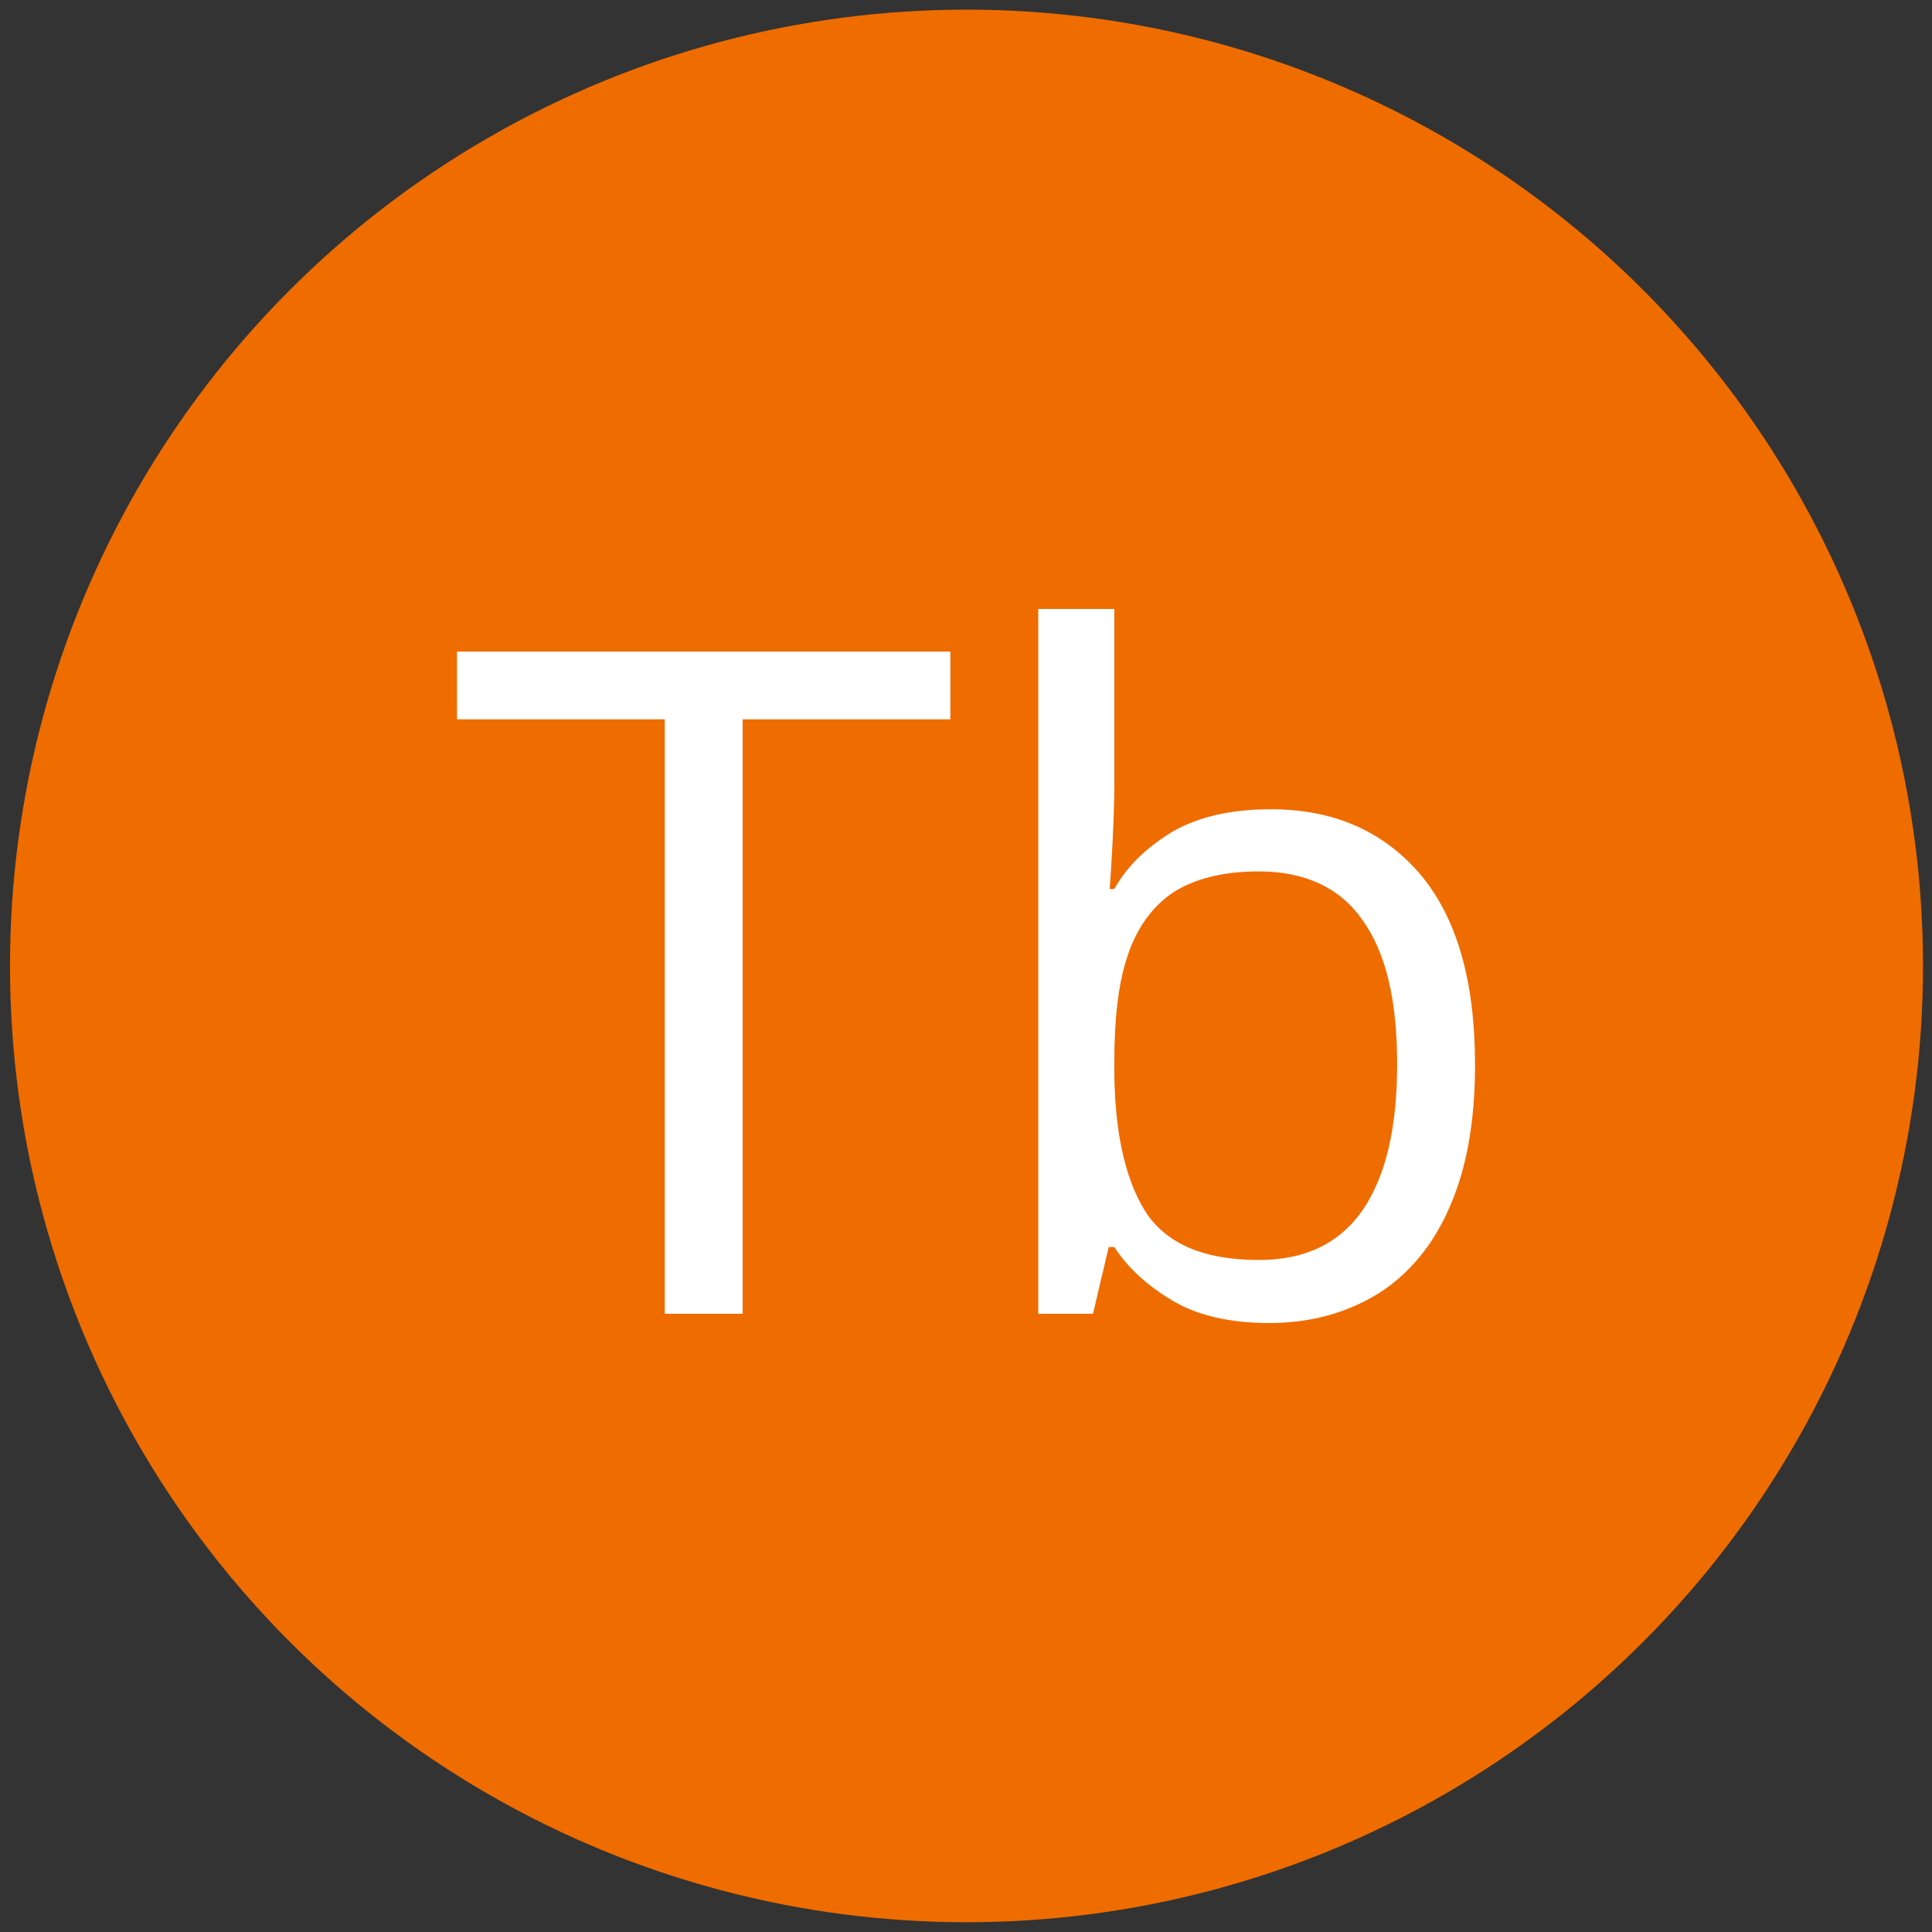 <?xml version="1.0" encoding="UTF-8" standalone="no"?> <svg xmlns="http://www.w3.org/2000/svg" xmlns:xlink="http://www.w3.org/1999/xlink" xmlns:serif="http://www.serif.com/" width="100%" height="100%" viewBox="0 0 100 100" version="1.1" xml:space="preserve" style="fill-rule:evenodd;clip-rule:evenodd;stroke-linejoin:round;stroke-miterlimit:2;"><rect x="0" y="0" width="100" height="100" fill="#333333" stroke="none"/> <g transform="matrix(3.333,0,0,4.14,-139.962,-140.758)"> <ellipse cx="57.002" cy="46.076" rx="14.854" ry="11.956" style="fill:rgb(239,108,0);"></ellipse> </g> <g transform="matrix(1,0,0,1,-20.559,25.659)"> <g transform="matrix(48,0,0,48,43.782,42.341)"> <path d="M0.317,-0L0.233,-0L0.233,-0.641L0.009,-0.641L0.009,-0.714L0.541,-0.714L0.541,-0.641L0.317,-0.641L0.317,-0Z" style="fill:white;fill-rule:nonzero;"></path> </g> <g transform="matrix(48,0,0,48,70.219,42.341)"> <path d="M0.167,-0.76L0.167,-0.57C0.167,-0.548 0.166,-0.527 0.165,-0.506C0.164,-0.486 0.163,-0.47 0.162,-0.458L0.167,-0.458C0.181,-0.483 0.202,-0.503 0.23,-0.52C0.258,-0.536 0.293,-0.544 0.336,-0.544C0.403,-0.544 0.456,-0.521 0.496,-0.475C0.536,-0.428 0.556,-0.36 0.556,-0.268C0.556,-0.208 0.547,-0.157 0.529,-0.116C0.511,-0.074 0.485,-0.043 0.452,-0.022C0.418,-0.001 0.379,0.01 0.334,0.01C0.292,0.01 0.257,0.002 0.23,-0.014C0.203,-0.03 0.182,-0.049 0.167,-0.072L0.161,-0.072L0.144,-0L0.085,-0L0.085,-0.76L0.167,-0.76ZM0.323,-0.477C0.284,-0.477 0.253,-0.469 0.23,-0.454C0.208,-0.439 0.191,-0.416 0.181,-0.385C0.171,-0.355 0.167,-0.317 0.167,-0.27L0.167,-0.266C0.167,-0.198 0.178,-0.147 0.2,-0.111C0.223,-0.075 0.264,-0.058 0.323,-0.058C0.373,-0.058 0.41,-0.076 0.435,-0.112C0.46,-0.149 0.472,-0.201 0.472,-0.269C0.472,-0.338 0.46,-0.389 0.435,-0.424C0.411,-0.459 0.373,-0.477 0.323,-0.477Z" style="fill:white;fill-rule:nonzero;"></path> </g> </g> </svg> 